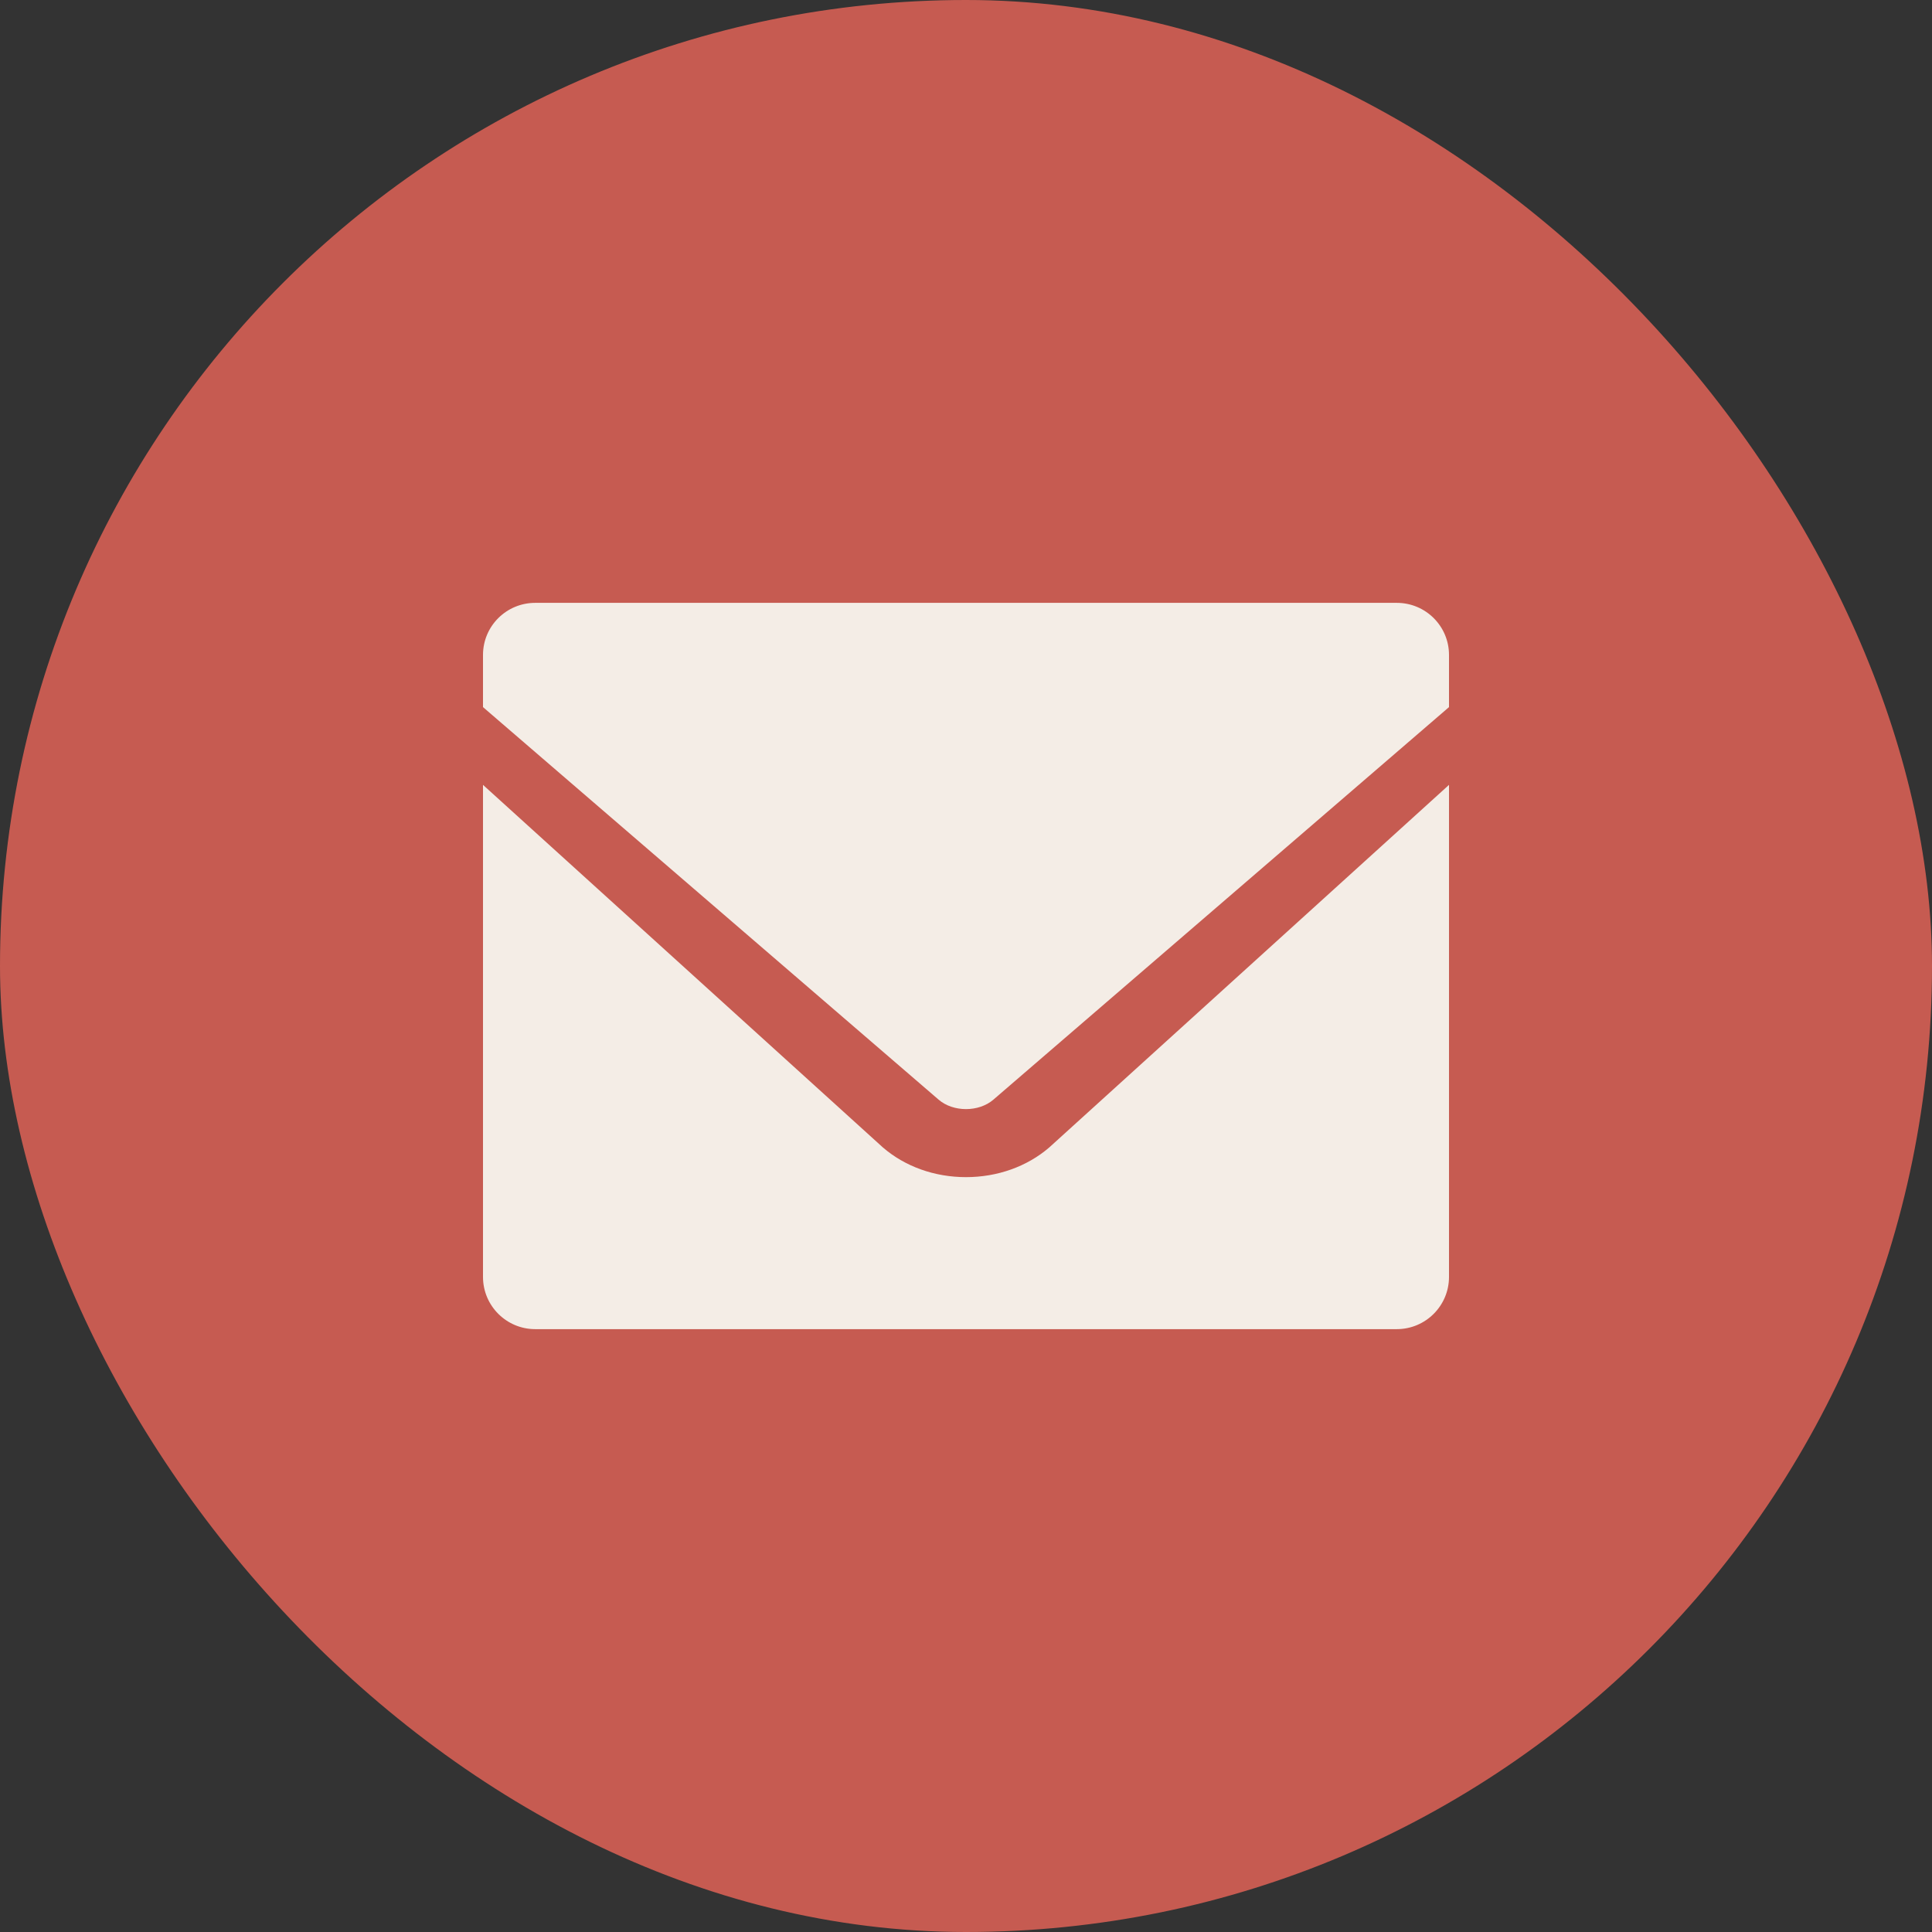 <svg width="28" height="28" viewBox="0 0 28 28" fill="none" xmlns="http://www.w3.org/2000/svg">
<rect x="0" y="0" width="28" height="28" fill="#333333" stroke="none"/>
<rect width="28" height="28" rx="14" fill="#C65B51"/>
<g clip-path="url(#clip0_1495_5266)">
<path d="M21 15.072L19.193 13.195L21 11.638V15.072Z" fill="#F4EDE6"/>
<path d="M8.809 13.195L7 15.074V11.638L8.809 13.195Z" fill="#F4EDE6"/>
<path d="M21 16.778V18.506C21 18.924 20.661 19.263 20.243 19.263H7.757C7.339 19.263 7 18.924 7 18.506V16.778V11.375L12.797 16.631C13.118 16.907 13.545 17.06 14 17.06C14.455 17.06 14.884 16.907 15.205 16.631L21 11.375V16.778Z" fill="#F4EDE6"/>
<path d="M21 9.492V10.248L14.398 15.936C14.186 16.12 13.814 16.12 13.602 15.936L7 10.248V9.492C7 9.074 7.339 8.737 7.757 8.737H20.243C20.661 8.737 21 9.074 21 9.492Z" fill="#F4EDE6"/>
</g>
<defs>
<clipPath id="clip0_1495_5266">
<rect width="14" height="14" fill="white" transform="translate(7 7)"/>
</clipPath>
</defs>
</svg>
